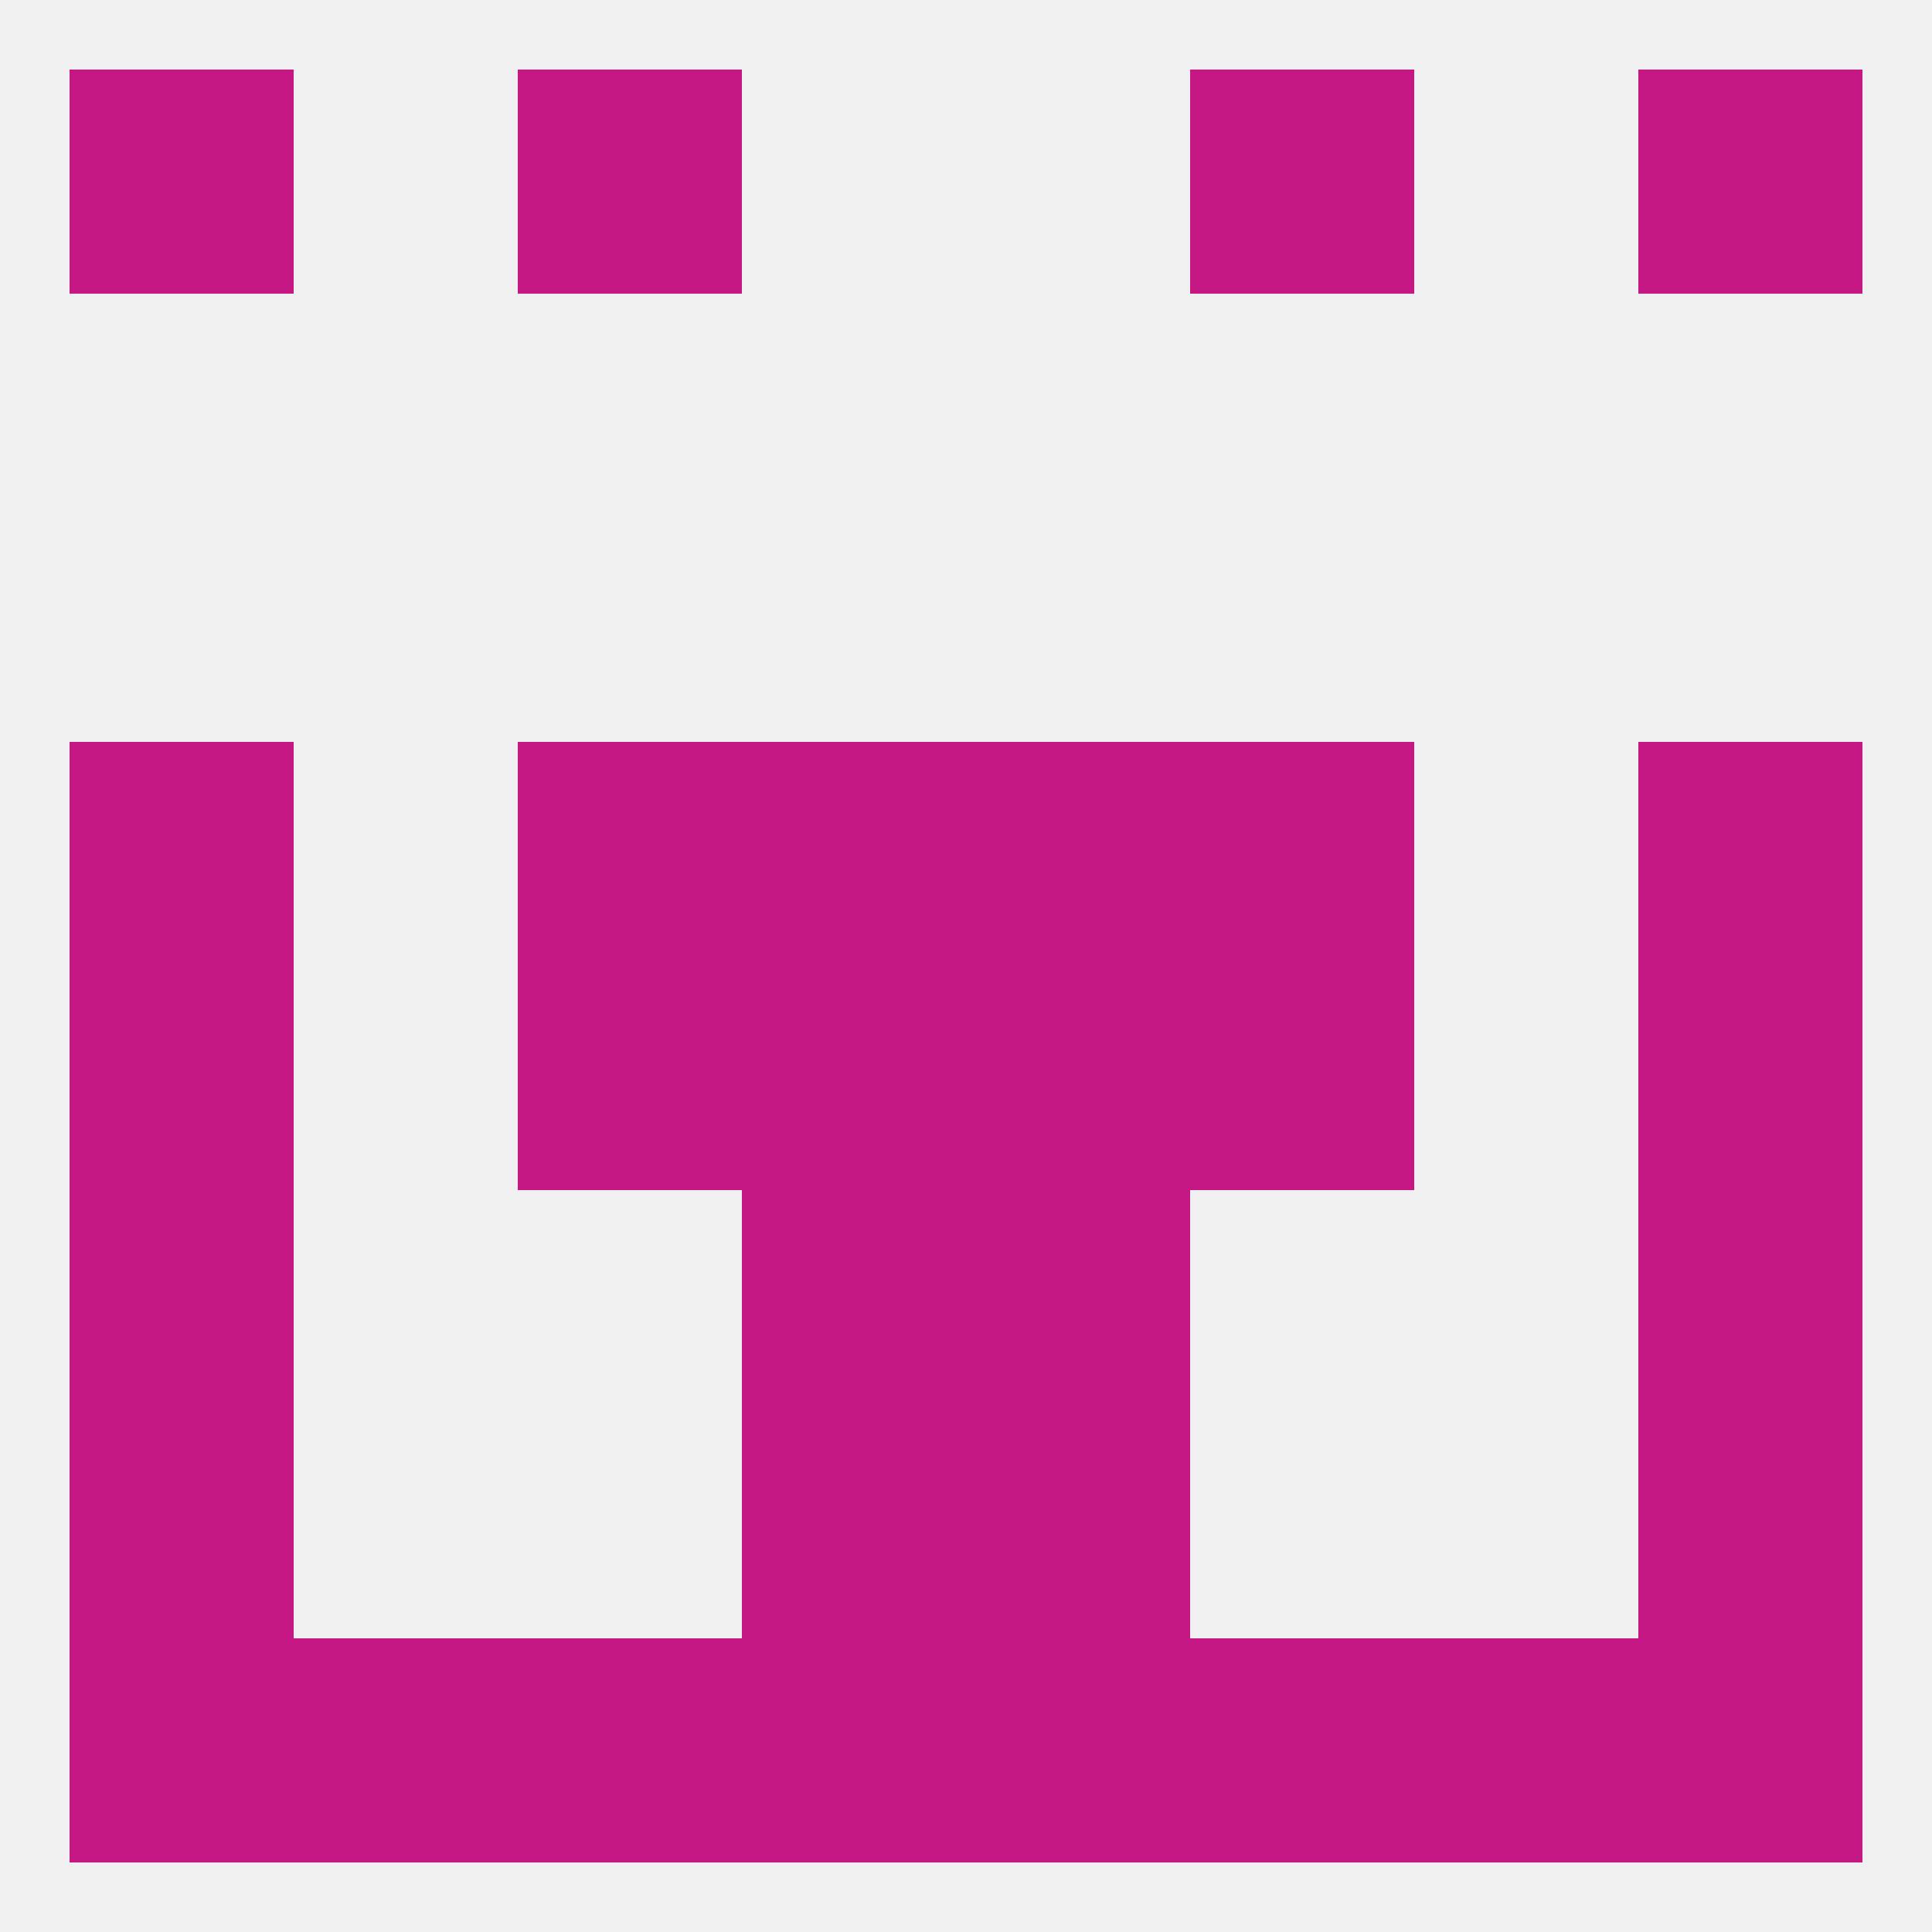 
<!--   <?xml version="1.0"?> -->
<svg version="1.1" baseprofile="full" xmlns="http://www.w3.org/2000/svg" xmlns:xlink="http://www.w3.org/1999/xlink" xmlns:ev="http://www.w3.org/2001/xml-events" width="250" height="250" viewBox="0 0 250 250" >
	<rect width="100%" height="100%" fill="rgba(240,240,240,255)"/>

	<rect x="96" y="212" width="29" height="29" fill="rgba(196,23,132,255)"/>
	<rect x="212" y="212" width="29" height="29" fill="rgba(196,23,132,255)"/>
	<rect x="154" y="212" width="29" height="29" fill="rgba(196,23,132,255)"/>
	<rect x="38" y="212" width="29" height="29" fill="rgba(196,23,132,255)"/>
	<rect x="125" y="212" width="29" height="29" fill="rgba(196,23,132,255)"/>
	<rect x="9" y="212" width="29" height="29" fill="rgba(196,23,132,255)"/>
	<rect x="67" y="212" width="29" height="29" fill="rgba(196,23,132,255)"/>
	<rect x="183" y="212" width="29" height="29" fill="rgba(196,23,132,255)"/>
	<rect x="67" y="9" width="29" height="29" fill="rgba(196,23,132,255)"/>
	<rect x="154" y="9" width="29" height="29" fill="rgba(196,23,132,255)"/>
	<rect x="9" y="9" width="29" height="29" fill="rgba(196,23,132,255)"/>
	<rect x="212" y="9" width="29" height="29" fill="rgba(196,23,132,255)"/>
	<rect x="154" y="125" width="29" height="29" fill="rgba(196,23,132,255)"/>
	<rect x="96" y="125" width="29" height="29" fill="rgba(196,23,132,255)"/>
	<rect x="125" y="125" width="29" height="29" fill="rgba(196,23,132,255)"/>
	<rect x="9" y="125" width="29" height="29" fill="rgba(196,23,132,255)"/>
	<rect x="212" y="125" width="29" height="29" fill="rgba(196,23,132,255)"/>
	<rect x="67" y="125" width="29" height="29" fill="rgba(196,23,132,255)"/>
	<rect x="9" y="154" width="29" height="29" fill="rgba(196,23,132,255)"/>
	<rect x="212" y="154" width="29" height="29" fill="rgba(196,23,132,255)"/>
	<rect x="96" y="154" width="29" height="29" fill="rgba(196,23,132,255)"/>
	<rect x="125" y="154" width="29" height="29" fill="rgba(196,23,132,255)"/>
	<rect x="96" y="96" width="29" height="29" fill="rgba(196,23,132,255)"/>
	<rect x="125" y="96" width="29" height="29" fill="rgba(196,23,132,255)"/>
	<rect x="9" y="96" width="29" height="29" fill="rgba(196,23,132,255)"/>
	<rect x="212" y="96" width="29" height="29" fill="rgba(196,23,132,255)"/>
	<rect x="67" y="96" width="29" height="29" fill="rgba(196,23,132,255)"/>
	<rect x="154" y="96" width="29" height="29" fill="rgba(196,23,132,255)"/>
	<rect x="96" y="183" width="29" height="29" fill="rgba(196,23,132,255)"/>
	<rect x="125" y="183" width="29" height="29" fill="rgba(196,23,132,255)"/>
	<rect x="9" y="183" width="29" height="29" fill="rgba(196,23,132,255)"/>
	<rect x="212" y="183" width="29" height="29" fill="rgba(196,23,132,255)"/>
</svg>